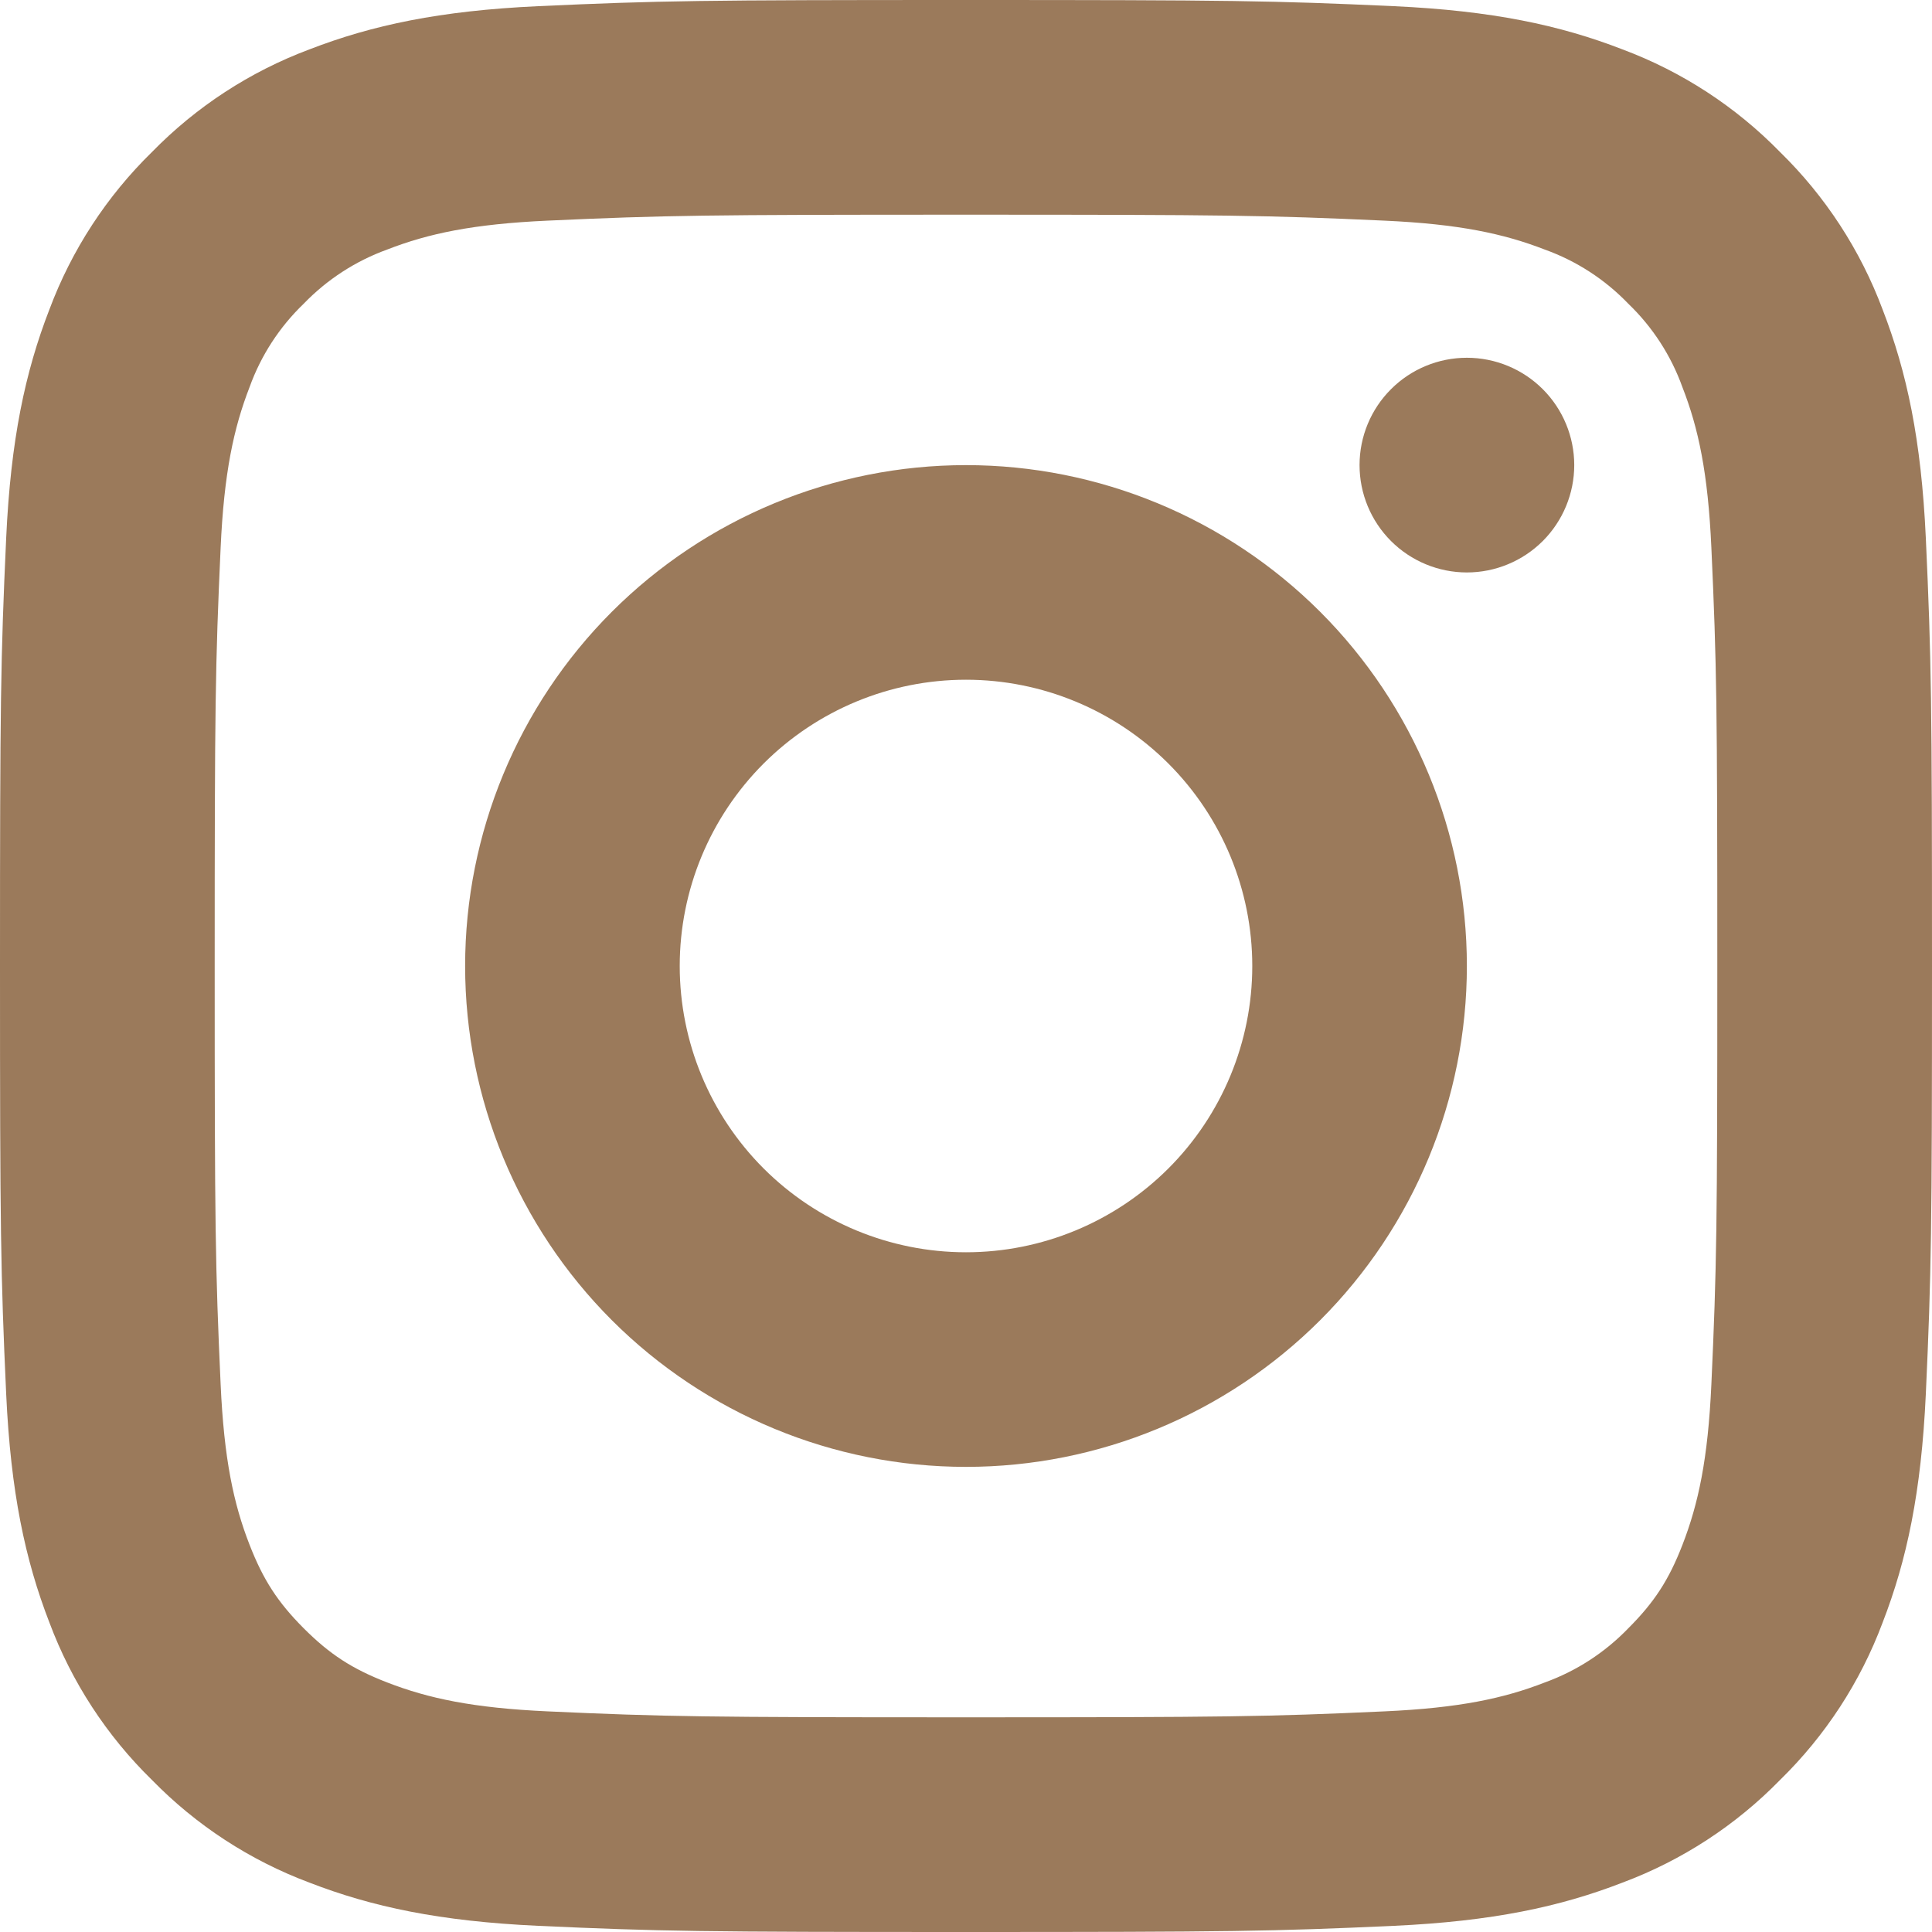 <svg width="40" height="40" viewBox="0 0 40 40" fill="none" xmlns="http://www.w3.org/2000/svg">
<g clip-path="url(#clip0_2042_459)">
<path d="M28.863 0.128C30.893 0.222 32.297 0.52 33.593 1.023C34.823 1.483 35.936 2.208 36.853 3.147C37.792 4.064 38.517 5.177 38.977 6.407C39.48 7.705 39.778 9.107 39.872 11.137C39.987 13.653 40 14.54 40 20C40 25.46 39.987 26.347 39.872 28.863C39.778 30.893 39.48 32.297 38.977 33.595C38.517 34.824 37.792 35.936 36.853 36.853C35.936 37.792 34.823 38.517 33.593 38.977C32.295 39.48 30.893 39.778 28.863 39.872C26.347 39.987 25.462 40 20 40C14.538 40 13.652 39.987 11.137 39.872C9.107 39.778 7.703 39.48 6.405 38.977C5.176 38.517 4.064 37.792 3.147 36.853C2.208 35.936 1.483 34.823 1.023 33.593C0.52 32.295 0.222 30.893 0.128 28.863C0.013 26.35 0 25.463 0 20C0 14.538 0.013 13.65 0.128 11.137C0.222 9.107 0.52 7.703 1.023 6.407C1.483 5.177 2.208 4.064 3.147 3.147C4.064 2.208 5.176 1.483 6.405 1.023C7.705 0.52 9.107 0.222 11.137 0.128C13.65 0.013 14.537 0 20 0C25.462 0 26.35 0.013 28.863 0.128ZM20 4.445C14.6 4.445 13.773 4.457 11.338 4.568C9.793 4.638 8.867 4.835 8.015 5.167C7.361 5.404 6.771 5.787 6.288 6.288C5.786 6.77 5.402 7.361 5.167 8.015C4.837 8.865 4.638 9.793 4.568 11.338C4.457 13.773 4.445 14.6 4.445 20C4.445 25.4 4.457 26.227 4.568 28.662C4.638 30.207 4.835 31.133 5.167 31.983C5.45 32.71 5.75 33.172 6.288 33.712C6.828 34.252 7.29 34.552 8.015 34.833C8.865 35.163 9.793 35.362 11.338 35.432C13.775 35.543 14.602 35.555 20 35.555C25.4 35.555 26.225 35.543 28.662 35.432C30.207 35.362 31.133 35.165 31.985 34.833C32.639 34.596 33.229 34.213 33.712 33.712C34.252 33.172 34.552 32.71 34.833 31.985C35.163 31.135 35.362 30.207 35.432 28.662C35.543 26.225 35.555 25.398 35.555 20C35.555 14.602 35.543 13.775 35.432 11.338C35.362 9.793 35.165 8.867 34.833 8.017C34.598 7.362 34.214 6.77 33.712 6.288C33.23 5.786 32.638 5.402 31.983 5.167C31.133 4.837 30.205 4.638 28.66 4.568C26.225 4.457 25.398 4.445 19.998 4.445H20ZM20 30.37C17.25 30.37 14.612 29.277 12.667 27.333C10.723 25.388 9.63 22.75 9.63 20C9.63 17.25 10.723 14.612 12.667 12.667C14.612 10.723 17.25 9.63 20 9.63C22.75 9.63 25.388 10.723 27.333 12.667C29.277 14.612 30.37 17.25 30.37 20C30.37 22.75 29.277 25.388 27.333 27.333C25.388 29.277 22.75 30.37 20 30.37ZM20 25.927C21.572 25.927 23.079 25.302 24.191 24.191C25.302 23.079 25.927 21.572 25.927 20C25.927 18.428 25.302 16.921 24.191 15.809C23.079 14.698 21.572 14.073 20 14.073C18.428 14.073 16.921 14.698 15.809 15.809C14.698 16.921 14.073 18.428 14.073 20C14.073 21.572 14.698 23.079 15.809 24.191C16.921 25.302 18.428 25.927 20 25.927ZM30.37 11.852C29.781 11.852 29.215 11.617 28.799 11.201C28.382 10.784 28.148 10.219 28.148 9.629C28.148 9.04 28.382 8.474 28.799 8.058C29.215 7.641 29.781 7.407 30.37 7.407C30.959 7.407 31.525 7.641 31.942 8.058C32.358 8.474 32.593 9.04 32.593 9.629C32.593 10.219 32.358 10.784 31.942 11.201C31.525 11.617 30.959 11.852 30.37 11.852Z" fill="#9B7A5B"/>
</g>
<defs>
<clipPath id="clip0_2042_459">
<rect width="40" height="40" fill="white"/>
</clipPath>
</defs>
</svg>

